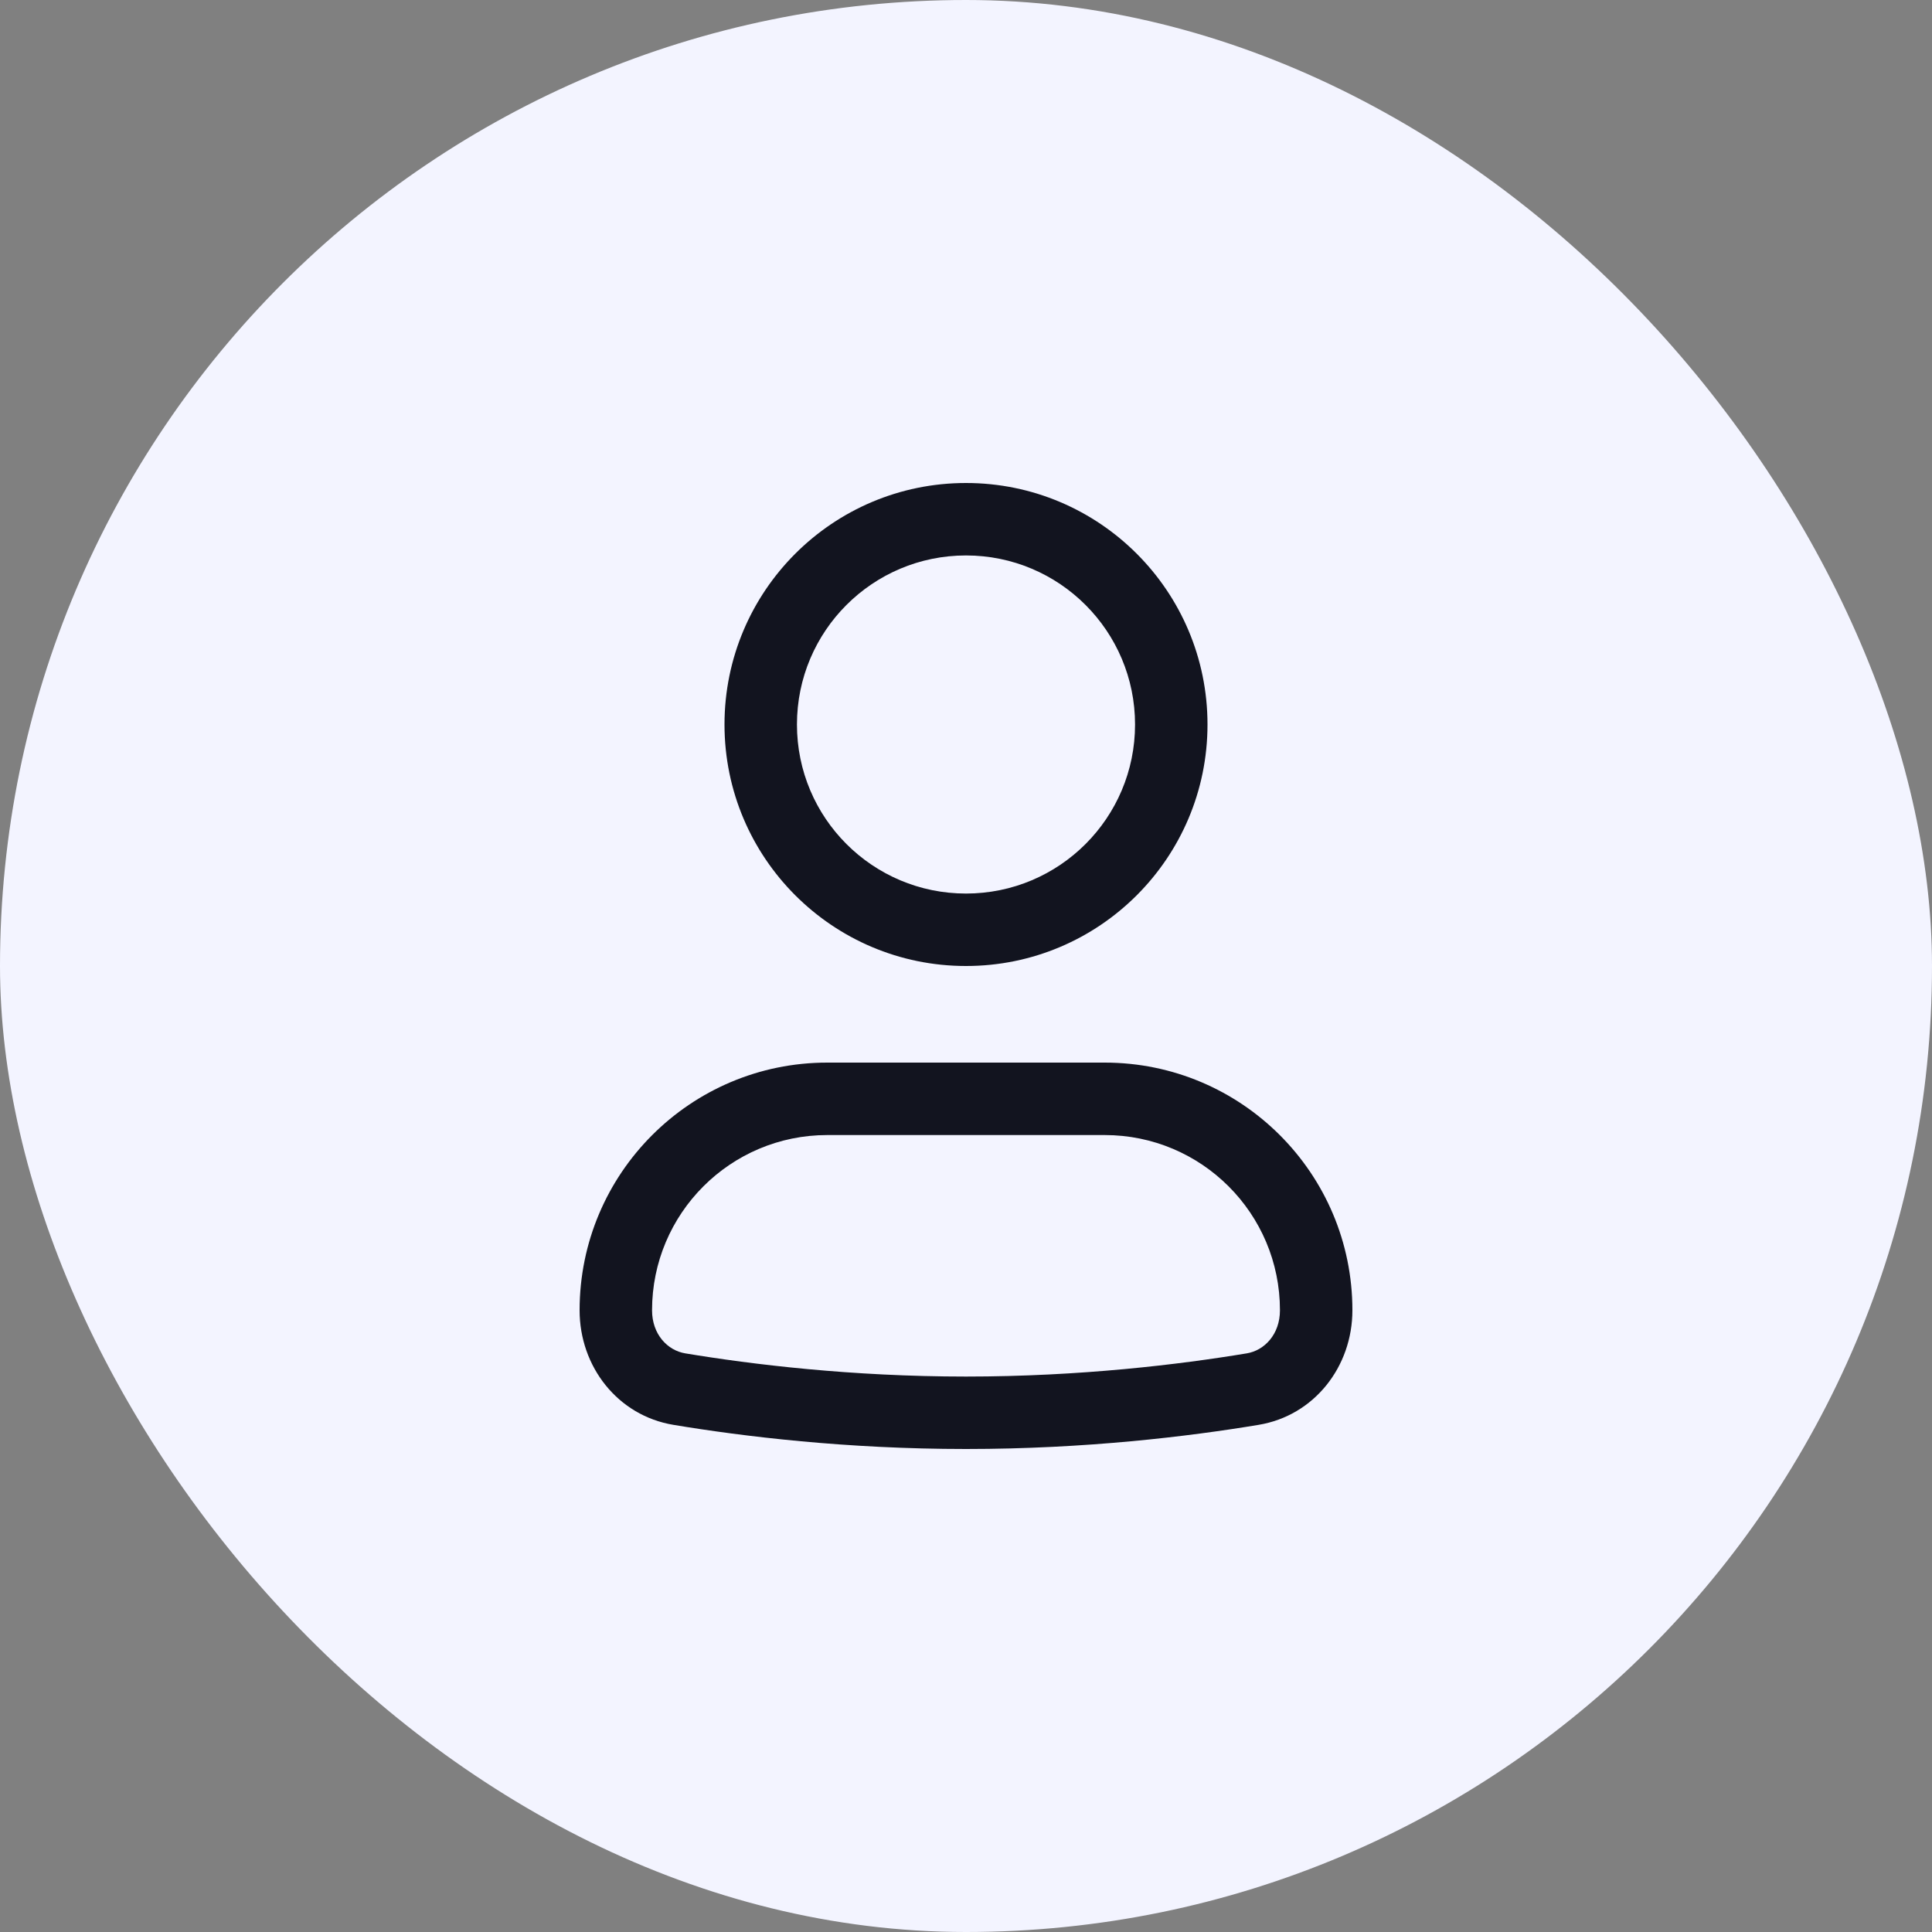 <svg width="30" height="30" viewBox="0 0 30 30" fill="none" xmlns="http://www.w3.org/2000/svg">
<rect x="0" y="0" width="30" height="30" fill="#808080" stroke="none"/>
<rect width="30" height="30" rx="15" fill="#F3F4FF"/>
<path fill-rule="evenodd" clip-rule="evenodd" d="M17.154 17.625H12.845C11.343 17.625 10.125 18.843 10.125 20.346C10.125 20.72 10.366 20.97 10.641 21.015C11.678 21.187 13.22 21.375 15 21.375C16.78 21.375 18.322 21.187 19.359 21.015C19.634 20.97 19.875 20.72 19.875 20.346C19.875 18.843 18.657 17.625 17.154 17.625ZM12.845 16.5C10.722 16.5 9 18.222 9 20.346C9 21.222 9.593 21.982 10.457 22.125C11.539 22.305 13.144 22.5 15 22.5C16.856 22.5 18.461 22.305 19.543 22.125C20.407 21.982 21 21.222 21 20.346C21 18.222 19.278 16.5 17.154 16.5H12.845Z" fill="#12141F"/>
<path fill-rule="evenodd" clip-rule="evenodd" d="M12.375 11.25C12.375 12.7 13.55 13.875 15 13.875C16.45 13.875 17.625 12.7 17.625 11.25C17.625 9.8 16.45 8.625 15 8.625C13.55 8.625 12.375 9.8 12.375 11.25ZM15 7.5C12.929 7.5 11.25 9.179 11.25 11.25C11.25 13.321 12.929 15 15 15C17.071 15 18.75 13.321 18.75 11.25C18.75 9.179 17.071 7.5 15 7.5Z" fill="#12141F"/>
</svg>
